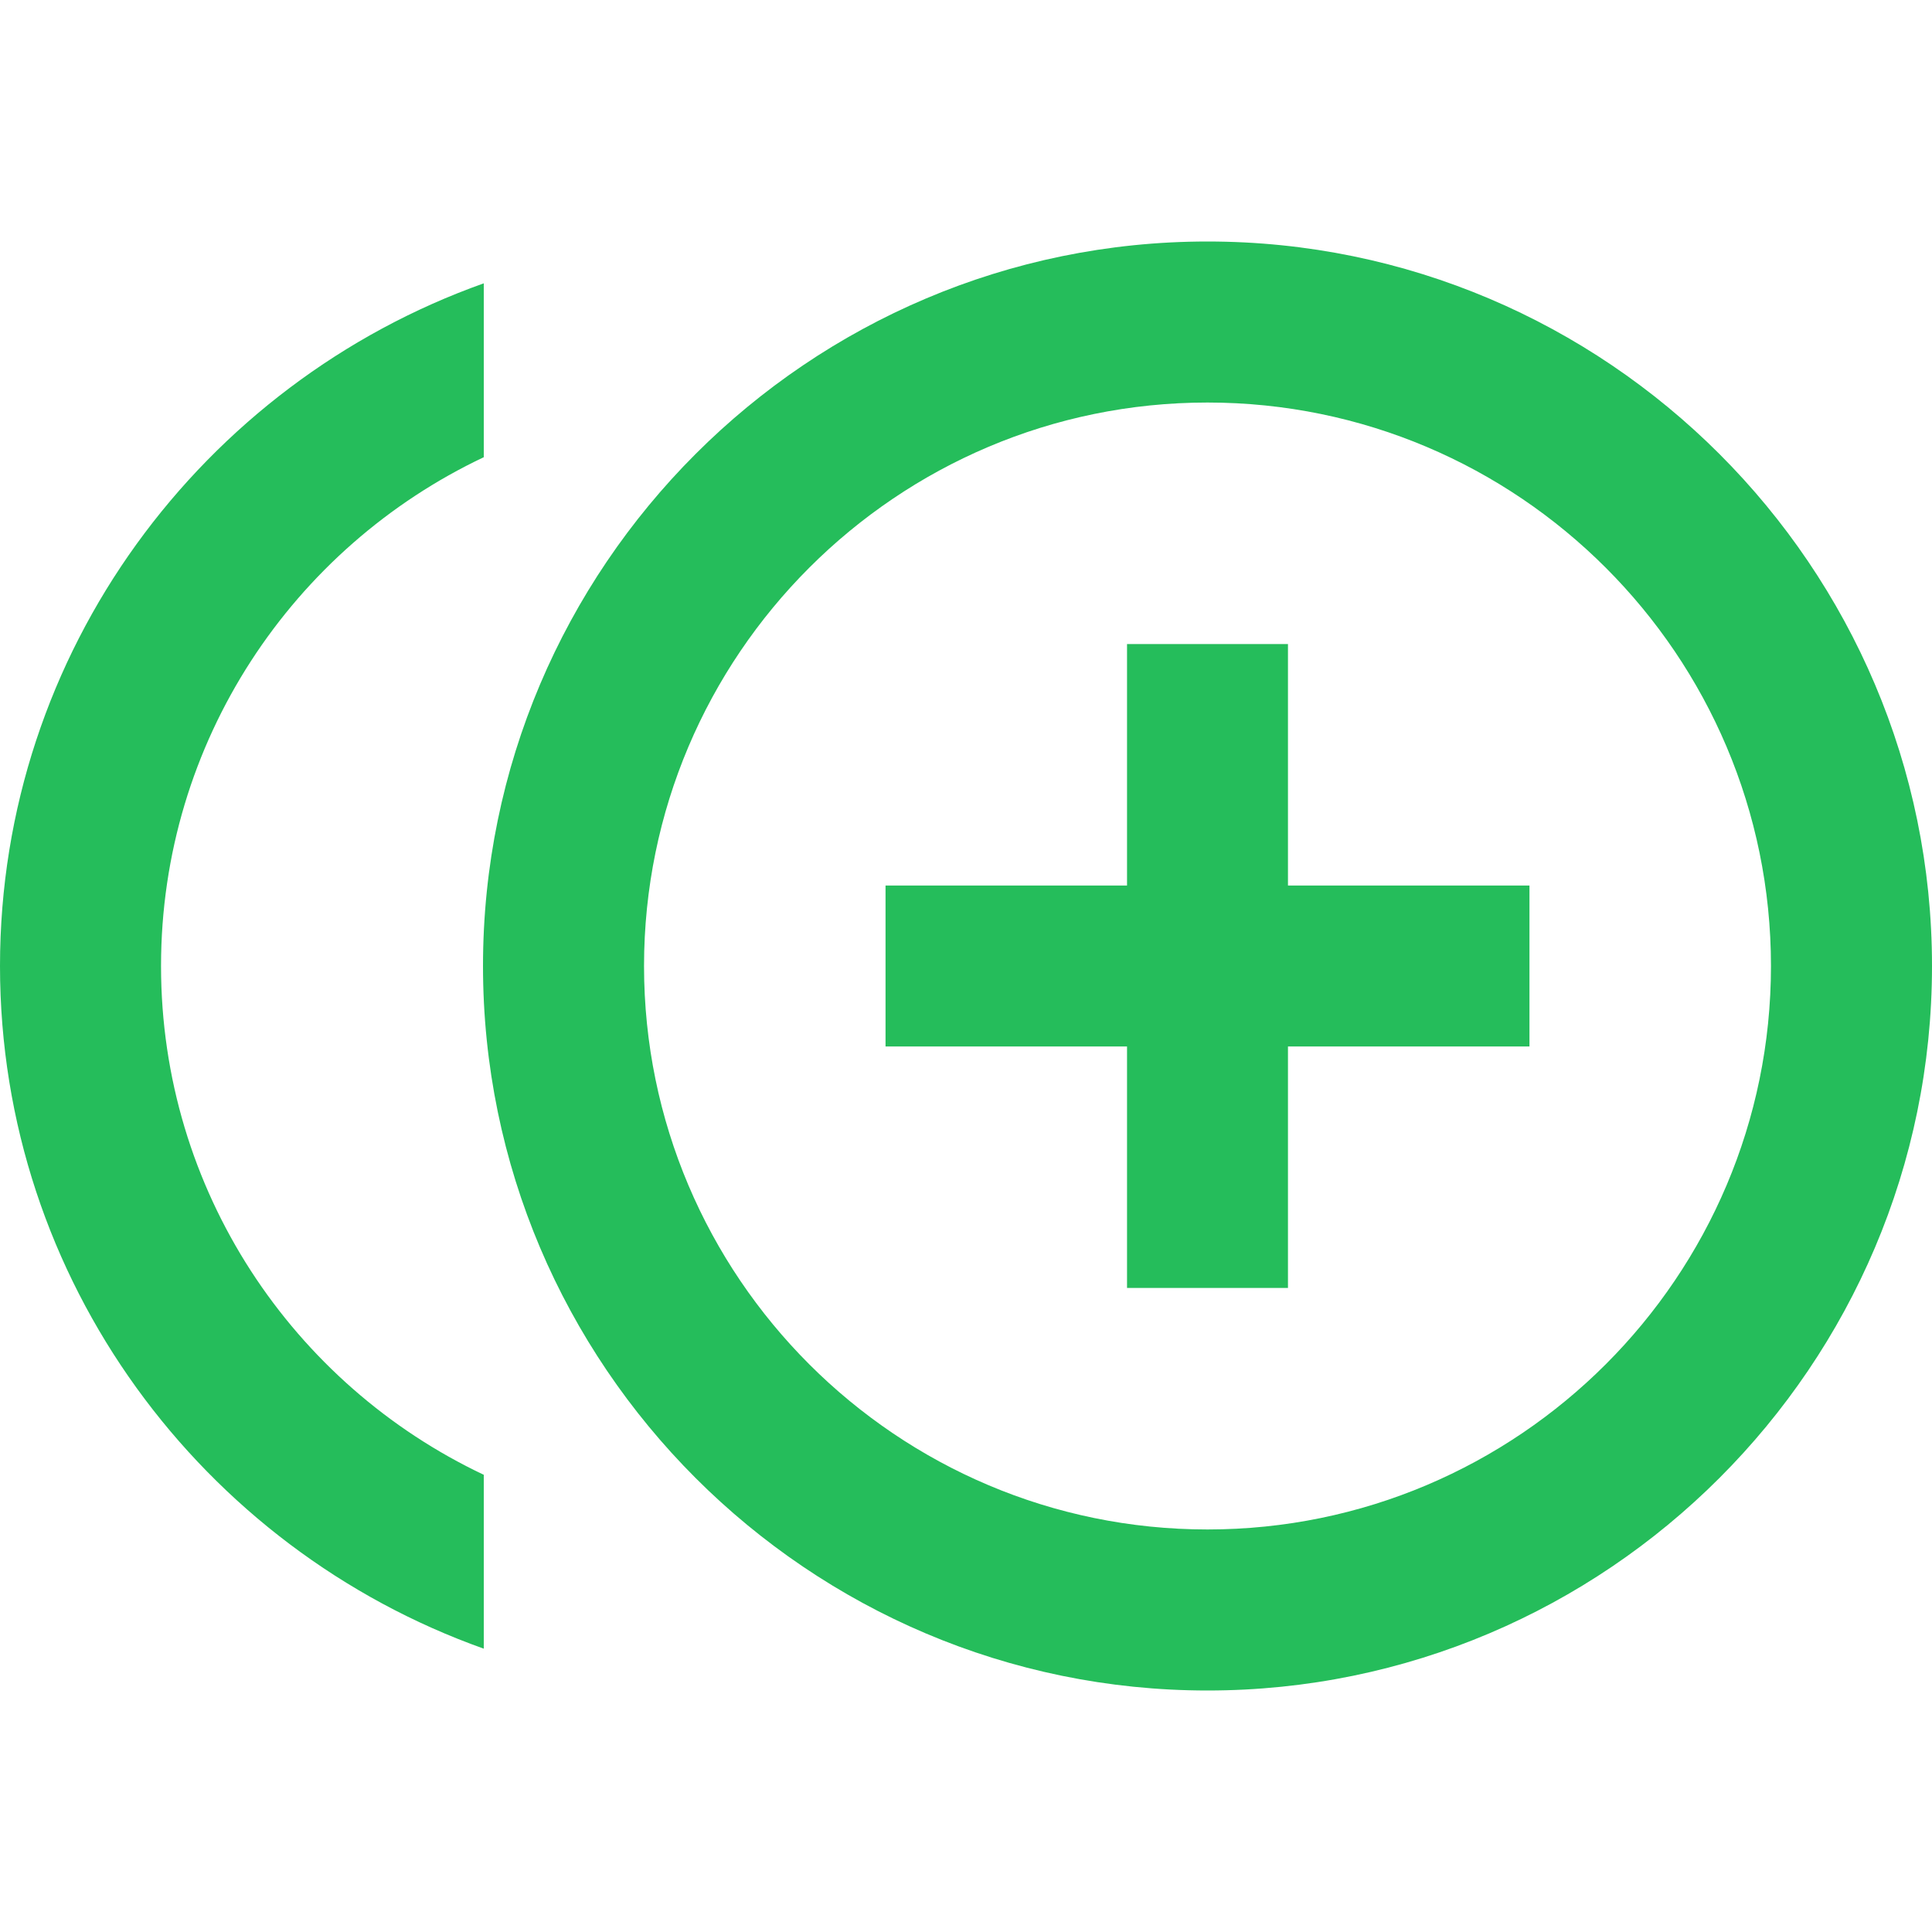 <svg width="20" height="20" viewBox="0 0 20 20" fill="none" xmlns="http://www.w3.org/2000/svg">
<path d="M13.333 6.667H11.667V9.167H9.167V10.833H11.667V13.333H13.333V10.833H15.833V9.167H13.333V6.667ZM1.667 10C1.667 7.675 3.033 5.667 5.008 4.733V2.933C2.1 3.967 0 6.742 0 10C0 13.258 2.1 16.033 5.008 17.067V15.267C3.033 14.333 1.667 12.325 1.667 10ZM12.5 2.5C8.367 2.5 5 5.867 5 10C5 14.133 8.367 17.5 12.5 17.5C16.633 17.5 20 14.133 20 10C20 5.867 16.633 2.5 12.5 2.5ZM12.5 15.833C9.283 15.833 6.667 13.217 6.667 10C6.667 6.783 9.283 4.167 12.5 4.167C15.717 4.167 18.333 6.783 18.333 10C18.333 13.217 15.717 15.833 12.5 15.833Z" fill="#25BD5B"/>
</svg>
